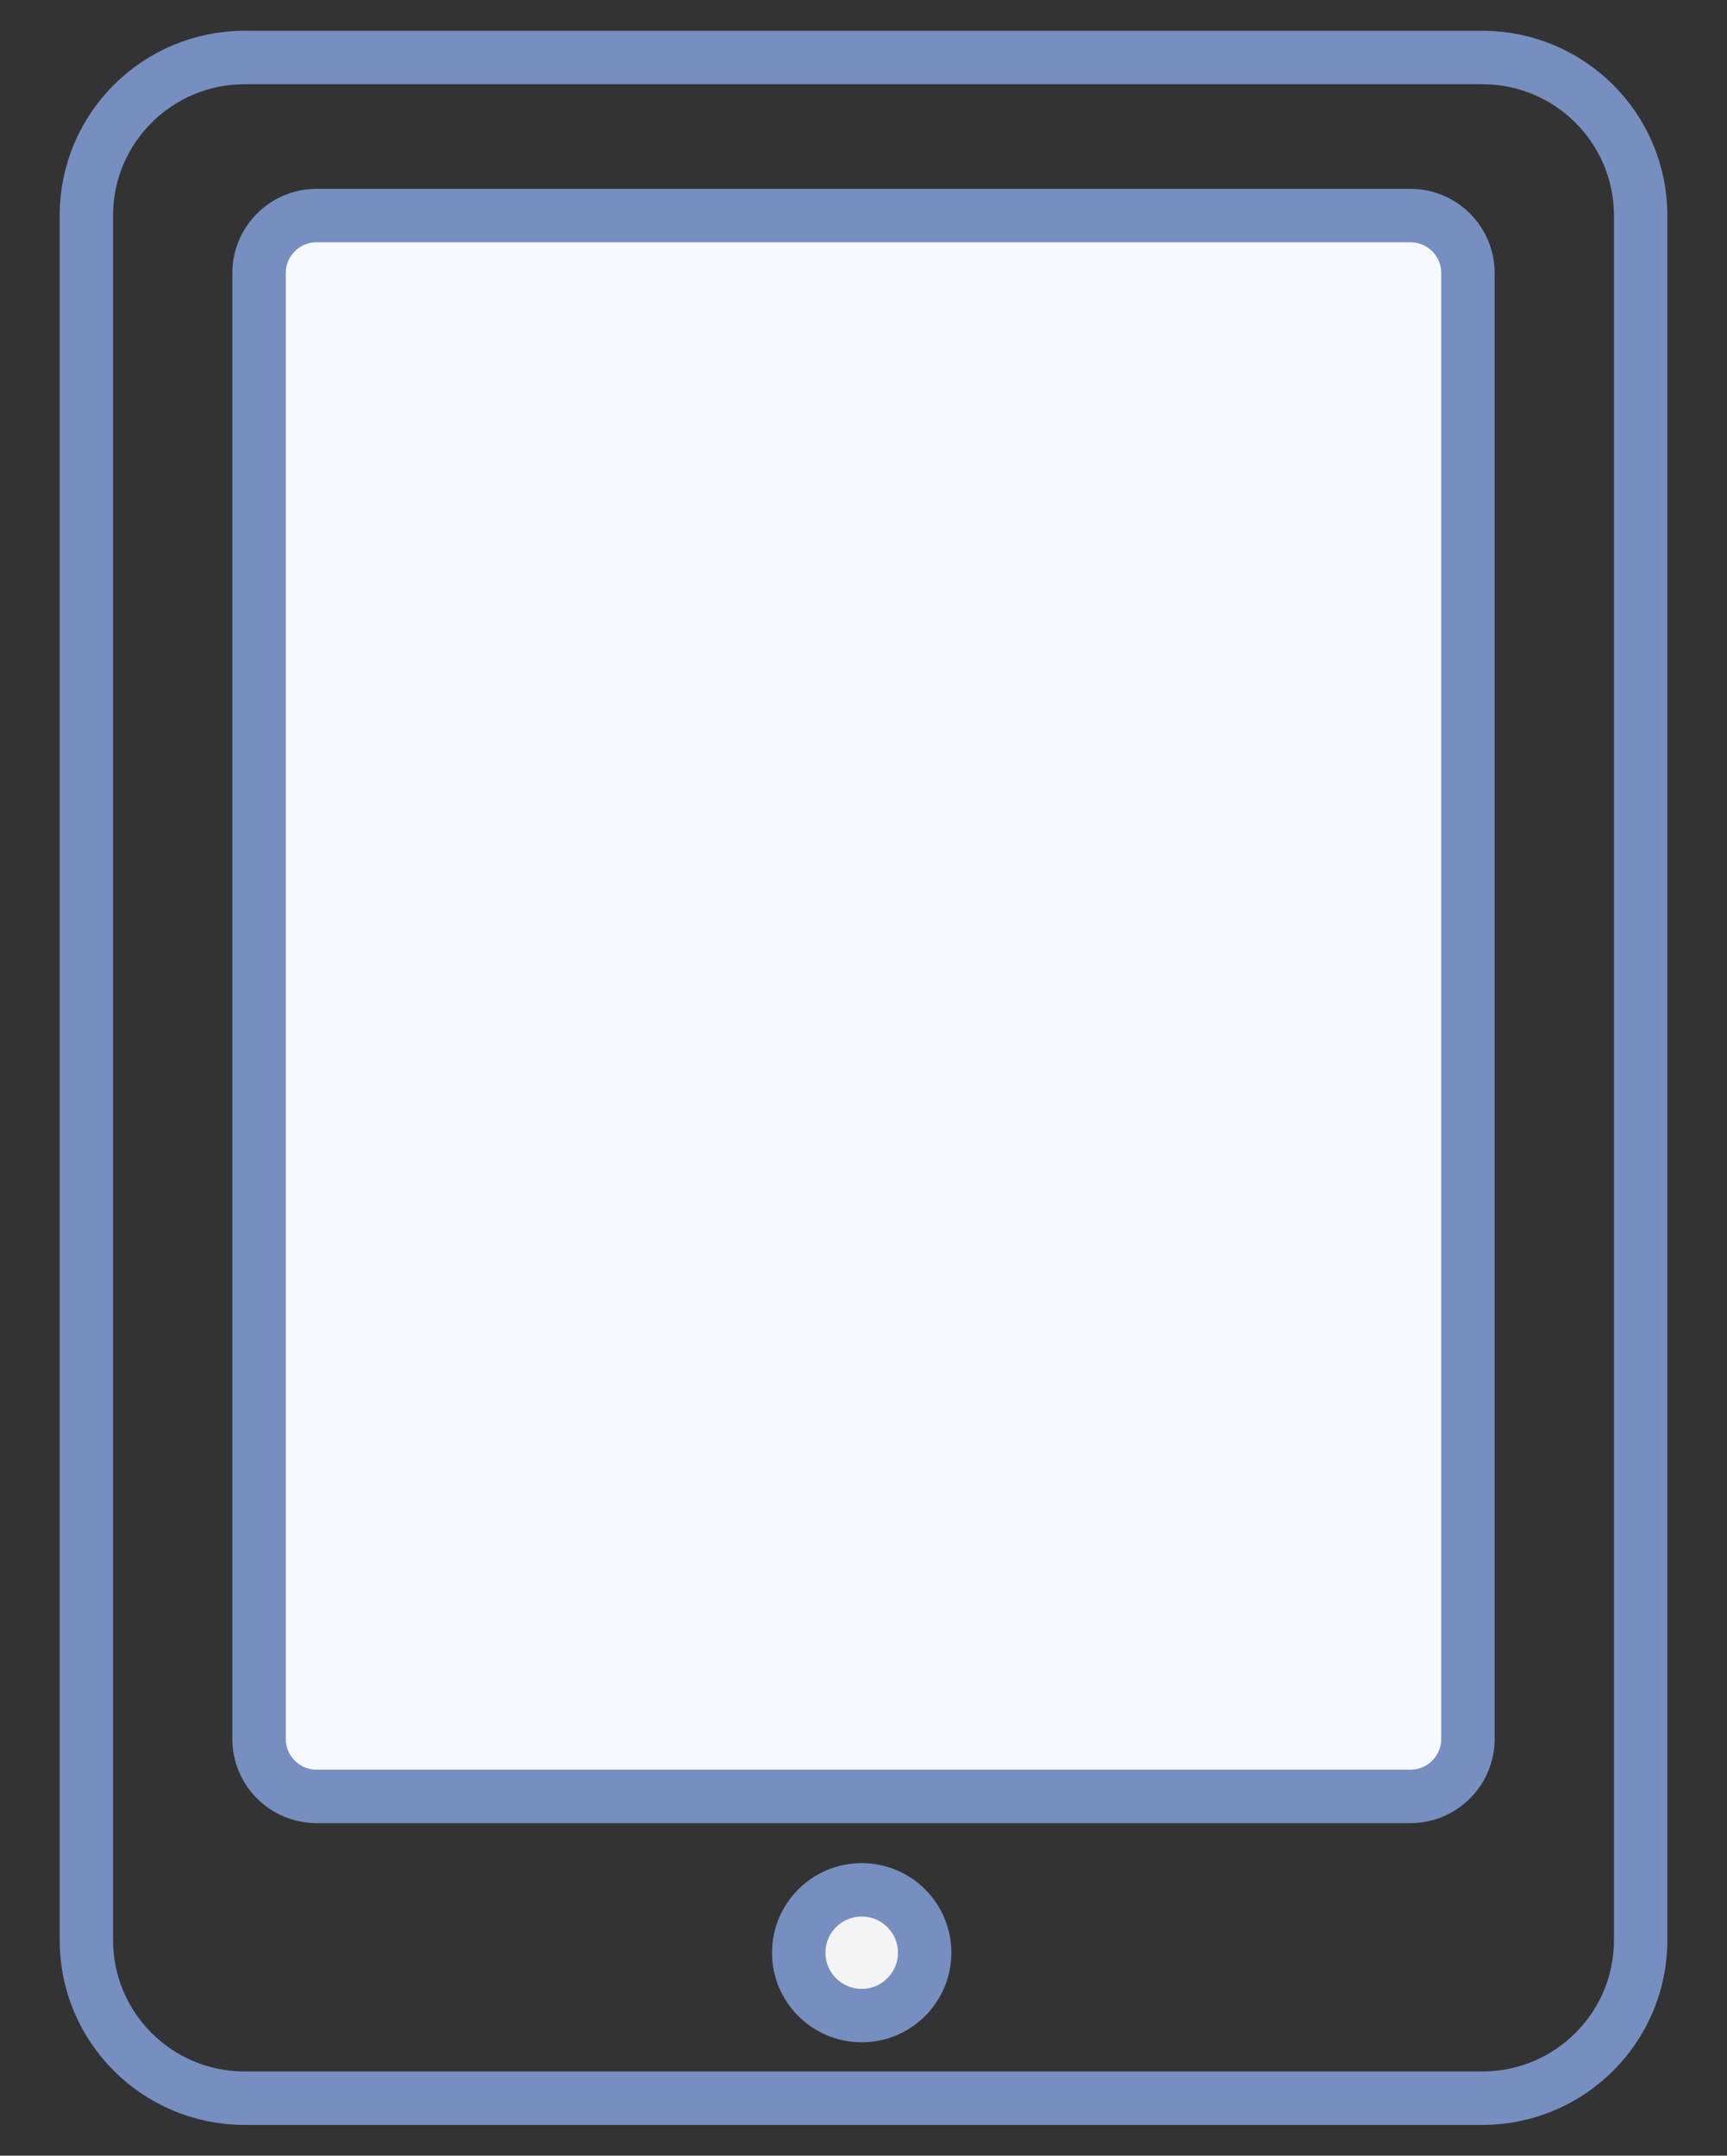 <?xml version="1.0" encoding="UTF-8"?> <svg xmlns="http://www.w3.org/2000/svg" width="97" height="121" viewBox="0 0 97 121" fill="none"><rect x="0" y="0" width="97" height="121" fill="#333333" stroke="none"/><path d="M83.258 3.227H13.742C8.831 3.227 4.85 7.2 4.85 12.1V108.9C4.85 113.801 8.831 117.773 13.742 117.773H83.258C88.169 117.773 92.15 113.801 92.15 108.9V12.1C92.15 7.2 88.169 3.227 83.258 3.227Z" stroke="#768EC0" stroke-width="3" stroke-linejoin="round"></path><path d="M79.217 12.1H17.783C15.998 12.1 14.55 13.545 14.55 15.327V97.607C14.55 99.389 15.998 100.833 17.783 100.833H79.217C81.002 100.833 82.45 99.389 82.45 97.607V15.327C82.45 13.545 81.002 12.1 79.217 12.1Z" fill="#F6F9FD" stroke="#768EC0" stroke-width="3" stroke-linejoin="round"></path><path d="M48.399 113.135C50.352 113.135 51.935 111.555 51.935 109.606C51.935 107.657 50.352 106.077 48.399 106.077C46.446 106.077 44.862 107.657 44.862 109.606C44.862 111.555 46.446 113.135 48.399 113.135Z" fill="#F4F4F4" stroke="#768EC0" stroke-width="3"></path></svg> 